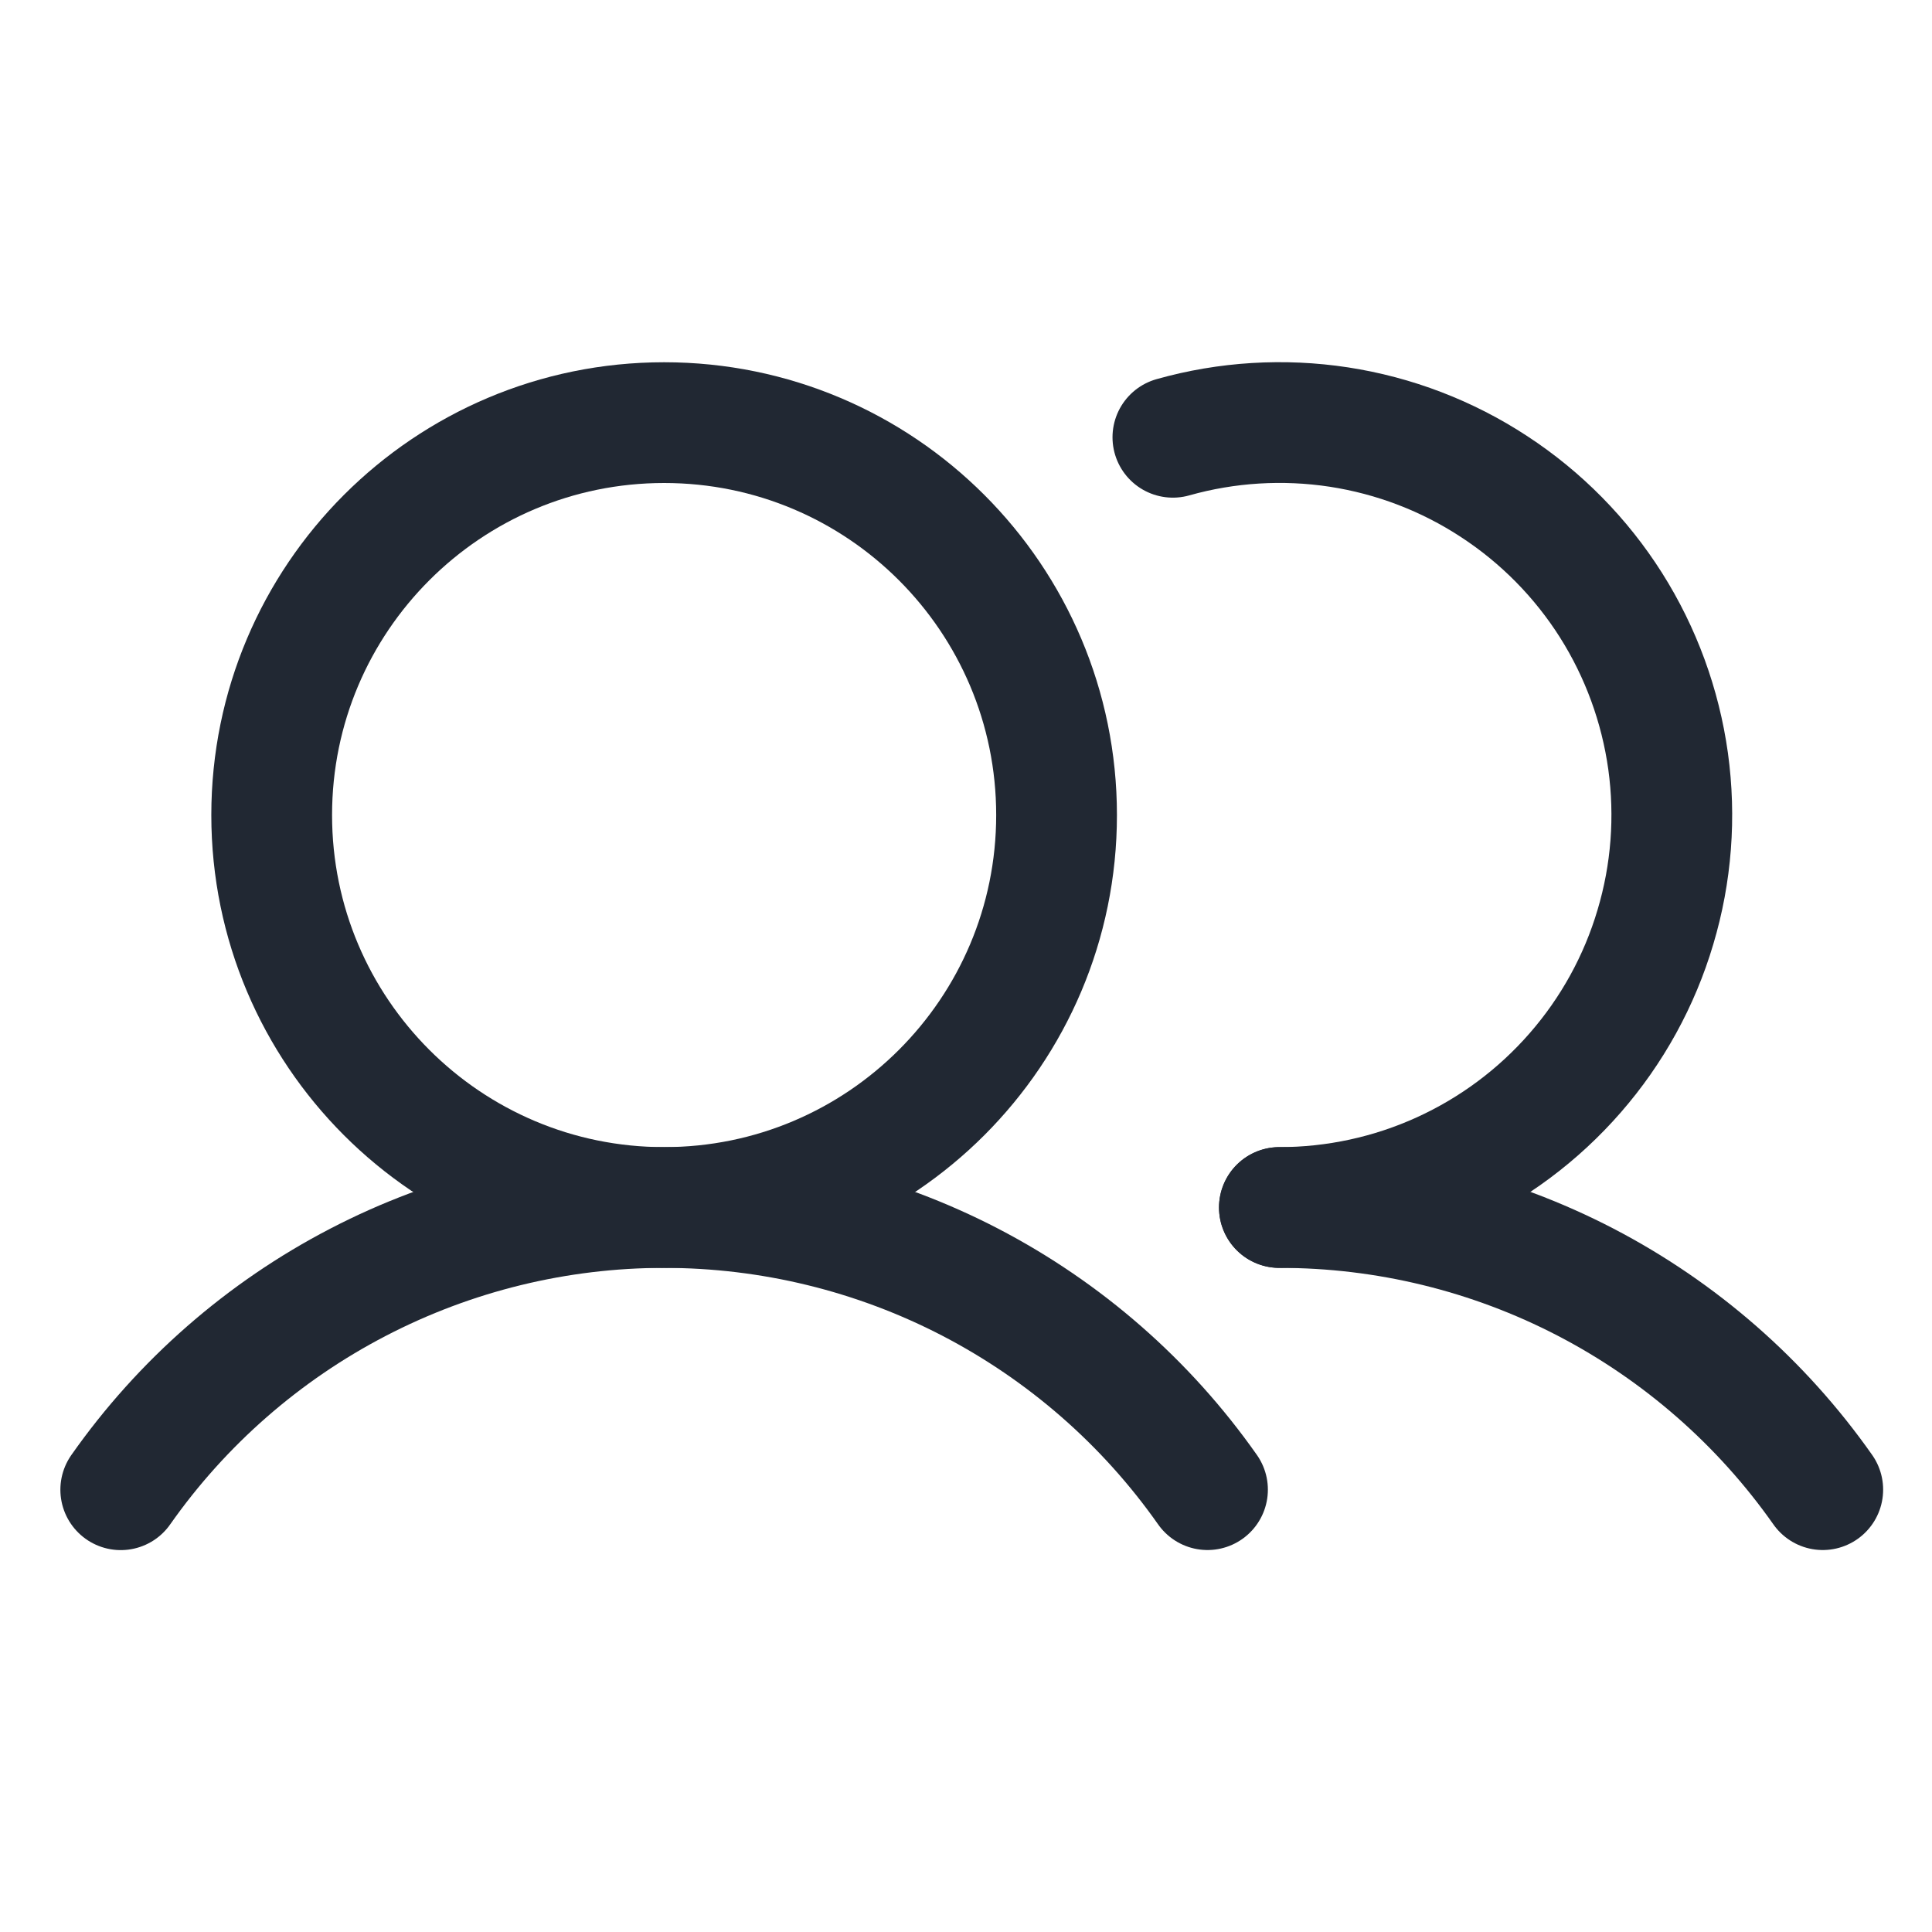 <svg width="24" height="24" viewBox="0 0 24 24" fill="none" xmlns="http://www.w3.org/2000/svg">
<path d="M8.25 15C10.942 15 13.125 12.817 13.125 10.125C13.125 7.433 10.942 5.25 8.25 5.25C5.558 5.25 3.375 7.433 3.375 10.125C3.375 12.817 5.558 15 8.25 15Z" stroke="#212833" stroke-width="1.5" stroke-linecap="round" stroke-linejoin="round"/>
<path d="M14.57 5.432C15.24 5.243 15.944 5.2 16.632 5.305C17.321 5.411 17.979 5.663 18.561 6.045C19.144 6.426 19.639 6.928 20.012 7.517C20.384 8.105 20.626 8.767 20.722 9.457C20.817 10.147 20.764 10.849 20.564 11.517C20.366 12.185 20.026 12.802 19.568 13.327C19.111 13.852 18.546 14.273 17.912 14.562C17.278 14.851 16.589 15 15.893 15" stroke="#212833" stroke-width="1.5" stroke-linecap="round" stroke-linejoin="round"/>
<path d="M1.5 18.506C2.261 17.423 3.272 16.539 4.447 15.929C5.621 15.319 6.926 15 8.25 15C9.573 15 10.878 15.318 12.053 15.928C13.228 16.539 14.239 17.422 15 18.505" stroke="#212833" stroke-width="1.5" stroke-linecap="round" stroke-linejoin="round"/>
<path d="M15.893 15C17.217 14.999 18.521 15.317 19.696 15.927C20.871 16.538 21.882 17.422 22.643 18.505" stroke="#212833" stroke-width="1.5" stroke-linecap="round" stroke-linejoin="round"/>
</svg>


